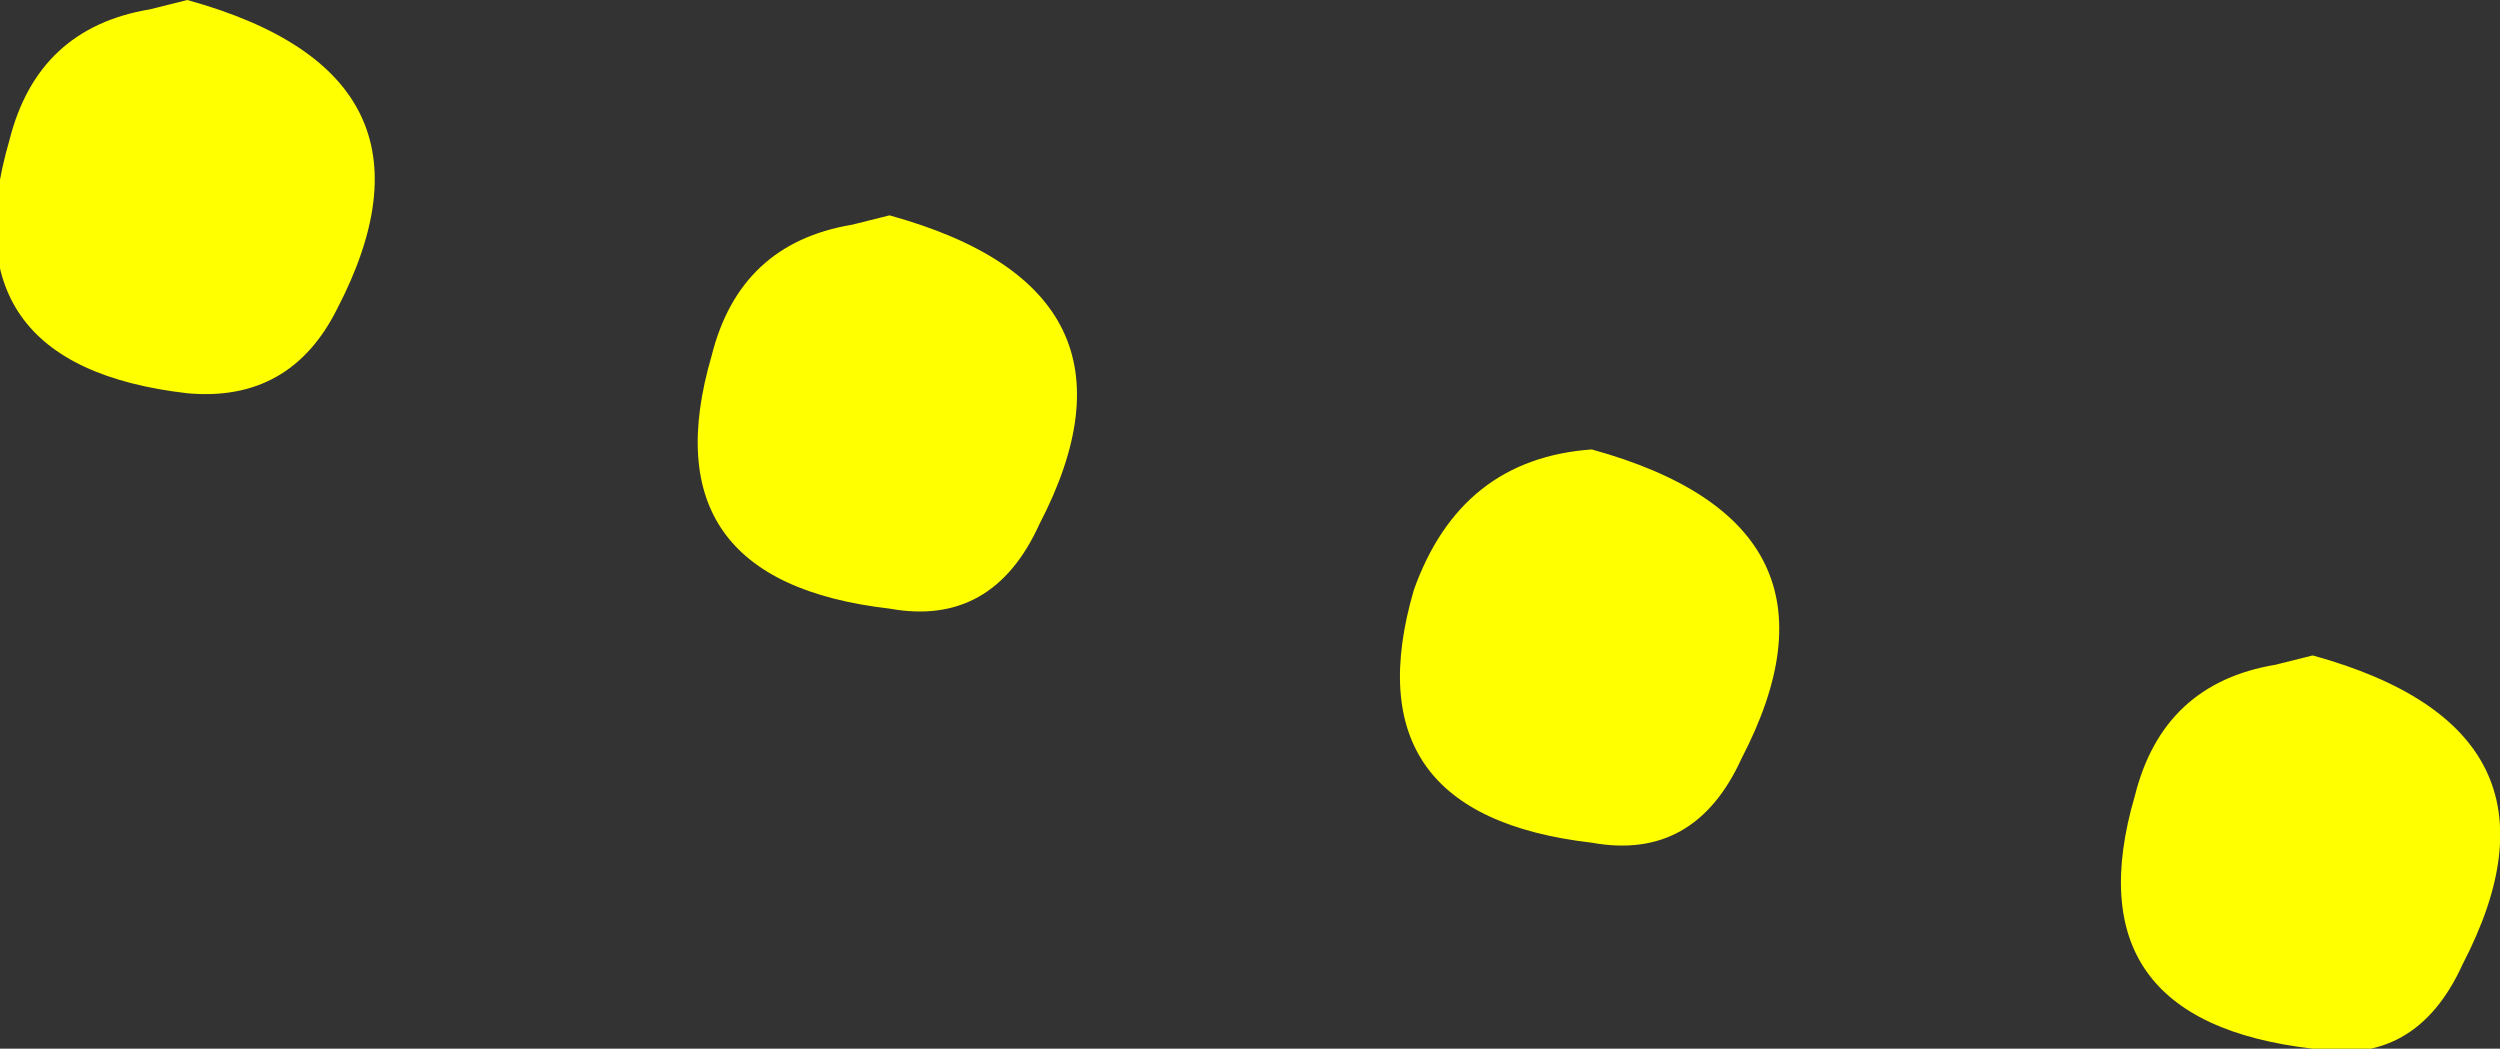 <?xml version="1.0" encoding="UTF-8" standalone="no"?>
<svg xmlns:xlink="http://www.w3.org/1999/xlink" height="5.6px" width="13.35px" xmlns="http://www.w3.org/2000/svg">
  <rect width="100%" height="100%" fill="#333333" stroke="none"/>
  <g transform="matrix(1.0, 0.0, 0.0, 1.0, 8.95, -4.2)">
    <path d="M3.4 7.7 Q4.85 8.1 4.2 9.35 3.95 9.9 3.4 9.8 2.1 9.65 2.45 8.45 2.6 7.85 3.2 7.75 L3.4 7.7 M-4.2 5.35 Q-2.75 5.75 -3.4 7.0 -3.65 7.55 -4.2 7.45 -5.5 7.3 -5.15 6.1 -5.0 5.5 -4.4 5.4 L-4.2 5.35 M-7.15 5.85 Q-7.4 6.35 -7.95 6.3 -9.25 6.15 -8.9 4.95 -8.75 4.35 -8.15 4.25 L-7.95 4.2 Q-6.5 4.6 -7.15 5.85 M-0.45 6.6 Q1.0 7.0 0.35 8.25 0.1 8.8 -0.45 8.7 -1.75 8.55 -1.4 7.35 -1.15 6.65 -0.45 6.6" fill="#ffff00" fill-rule="evenodd" stroke="none"/>
  </g>
</svg>
